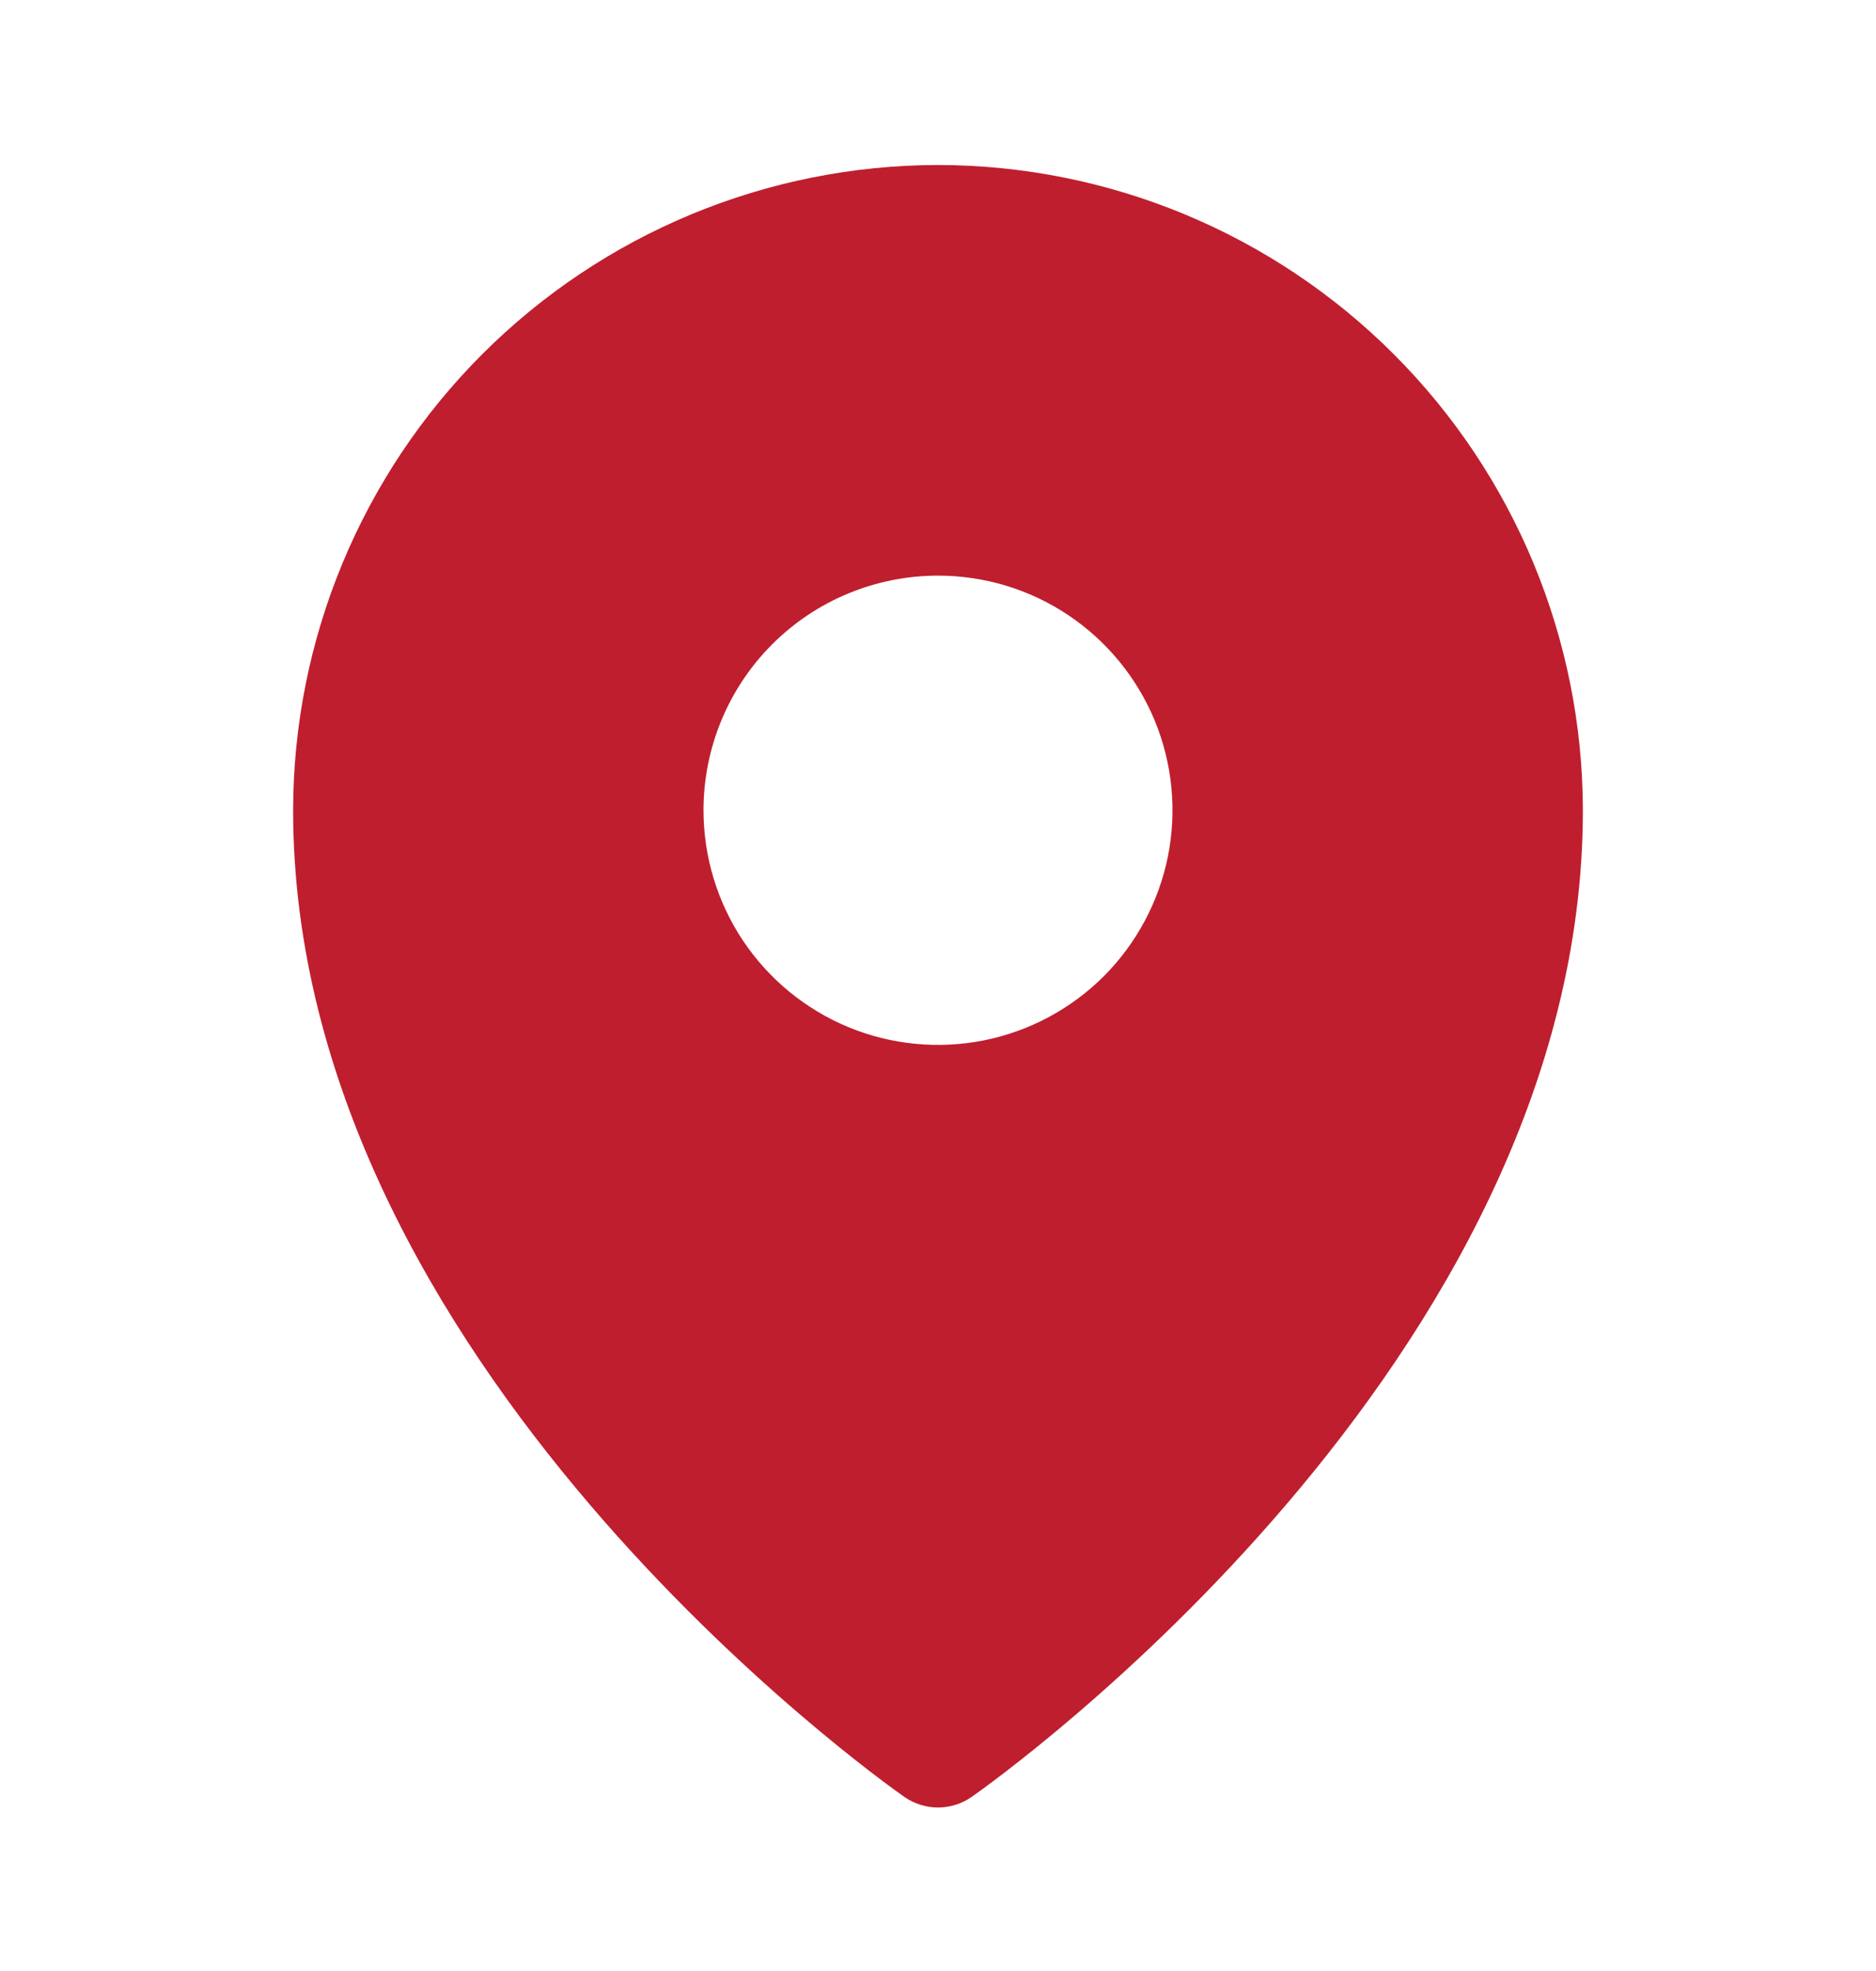 <svg width="20" height="21" viewBox="0 0 20 21" fill="none" xmlns="http://www.w3.org/2000/svg">
<g clip-path="url(#clip0_349_2434)">
<path d="M10 1.758C8.177 1.76 6.43 2.485 5.141 3.774C3.852 5.063 3.127 6.81 3.125 8.633C3.125 14.516 9.375 18.959 9.641 19.145C9.746 19.218 9.872 19.258 10 19.258C10.128 19.258 10.254 19.218 10.359 19.145C10.625 18.959 16.875 14.516 16.875 8.633C16.873 6.81 16.148 5.063 14.859 3.774C13.57 2.485 11.823 1.76 10 1.758ZM10 6.133C10.495 6.133 10.978 6.279 11.389 6.554C11.8 6.829 12.12 7.219 12.31 7.676C12.499 8.133 12.548 8.636 12.452 9.121C12.355 9.605 12.117 10.051 11.768 10.401C11.418 10.75 10.973 10.988 10.488 11.085C10.003 11.181 9.5 11.132 9.043 10.943C8.586 10.753 8.196 10.433 7.921 10.022C7.647 9.611 7.5 9.127 7.5 8.633C7.5 7.97 7.763 7.334 8.232 6.865C8.701 6.396 9.337 6.133 10 6.133Z" fill="#BF1E2E"/>
</g>
<defs>
<clipPath id="clip0_349_2434">
<rect width="20" height="20" fill="white" transform="translate(0 0.508)"/>
</clipPath>
</defs>
</svg>

